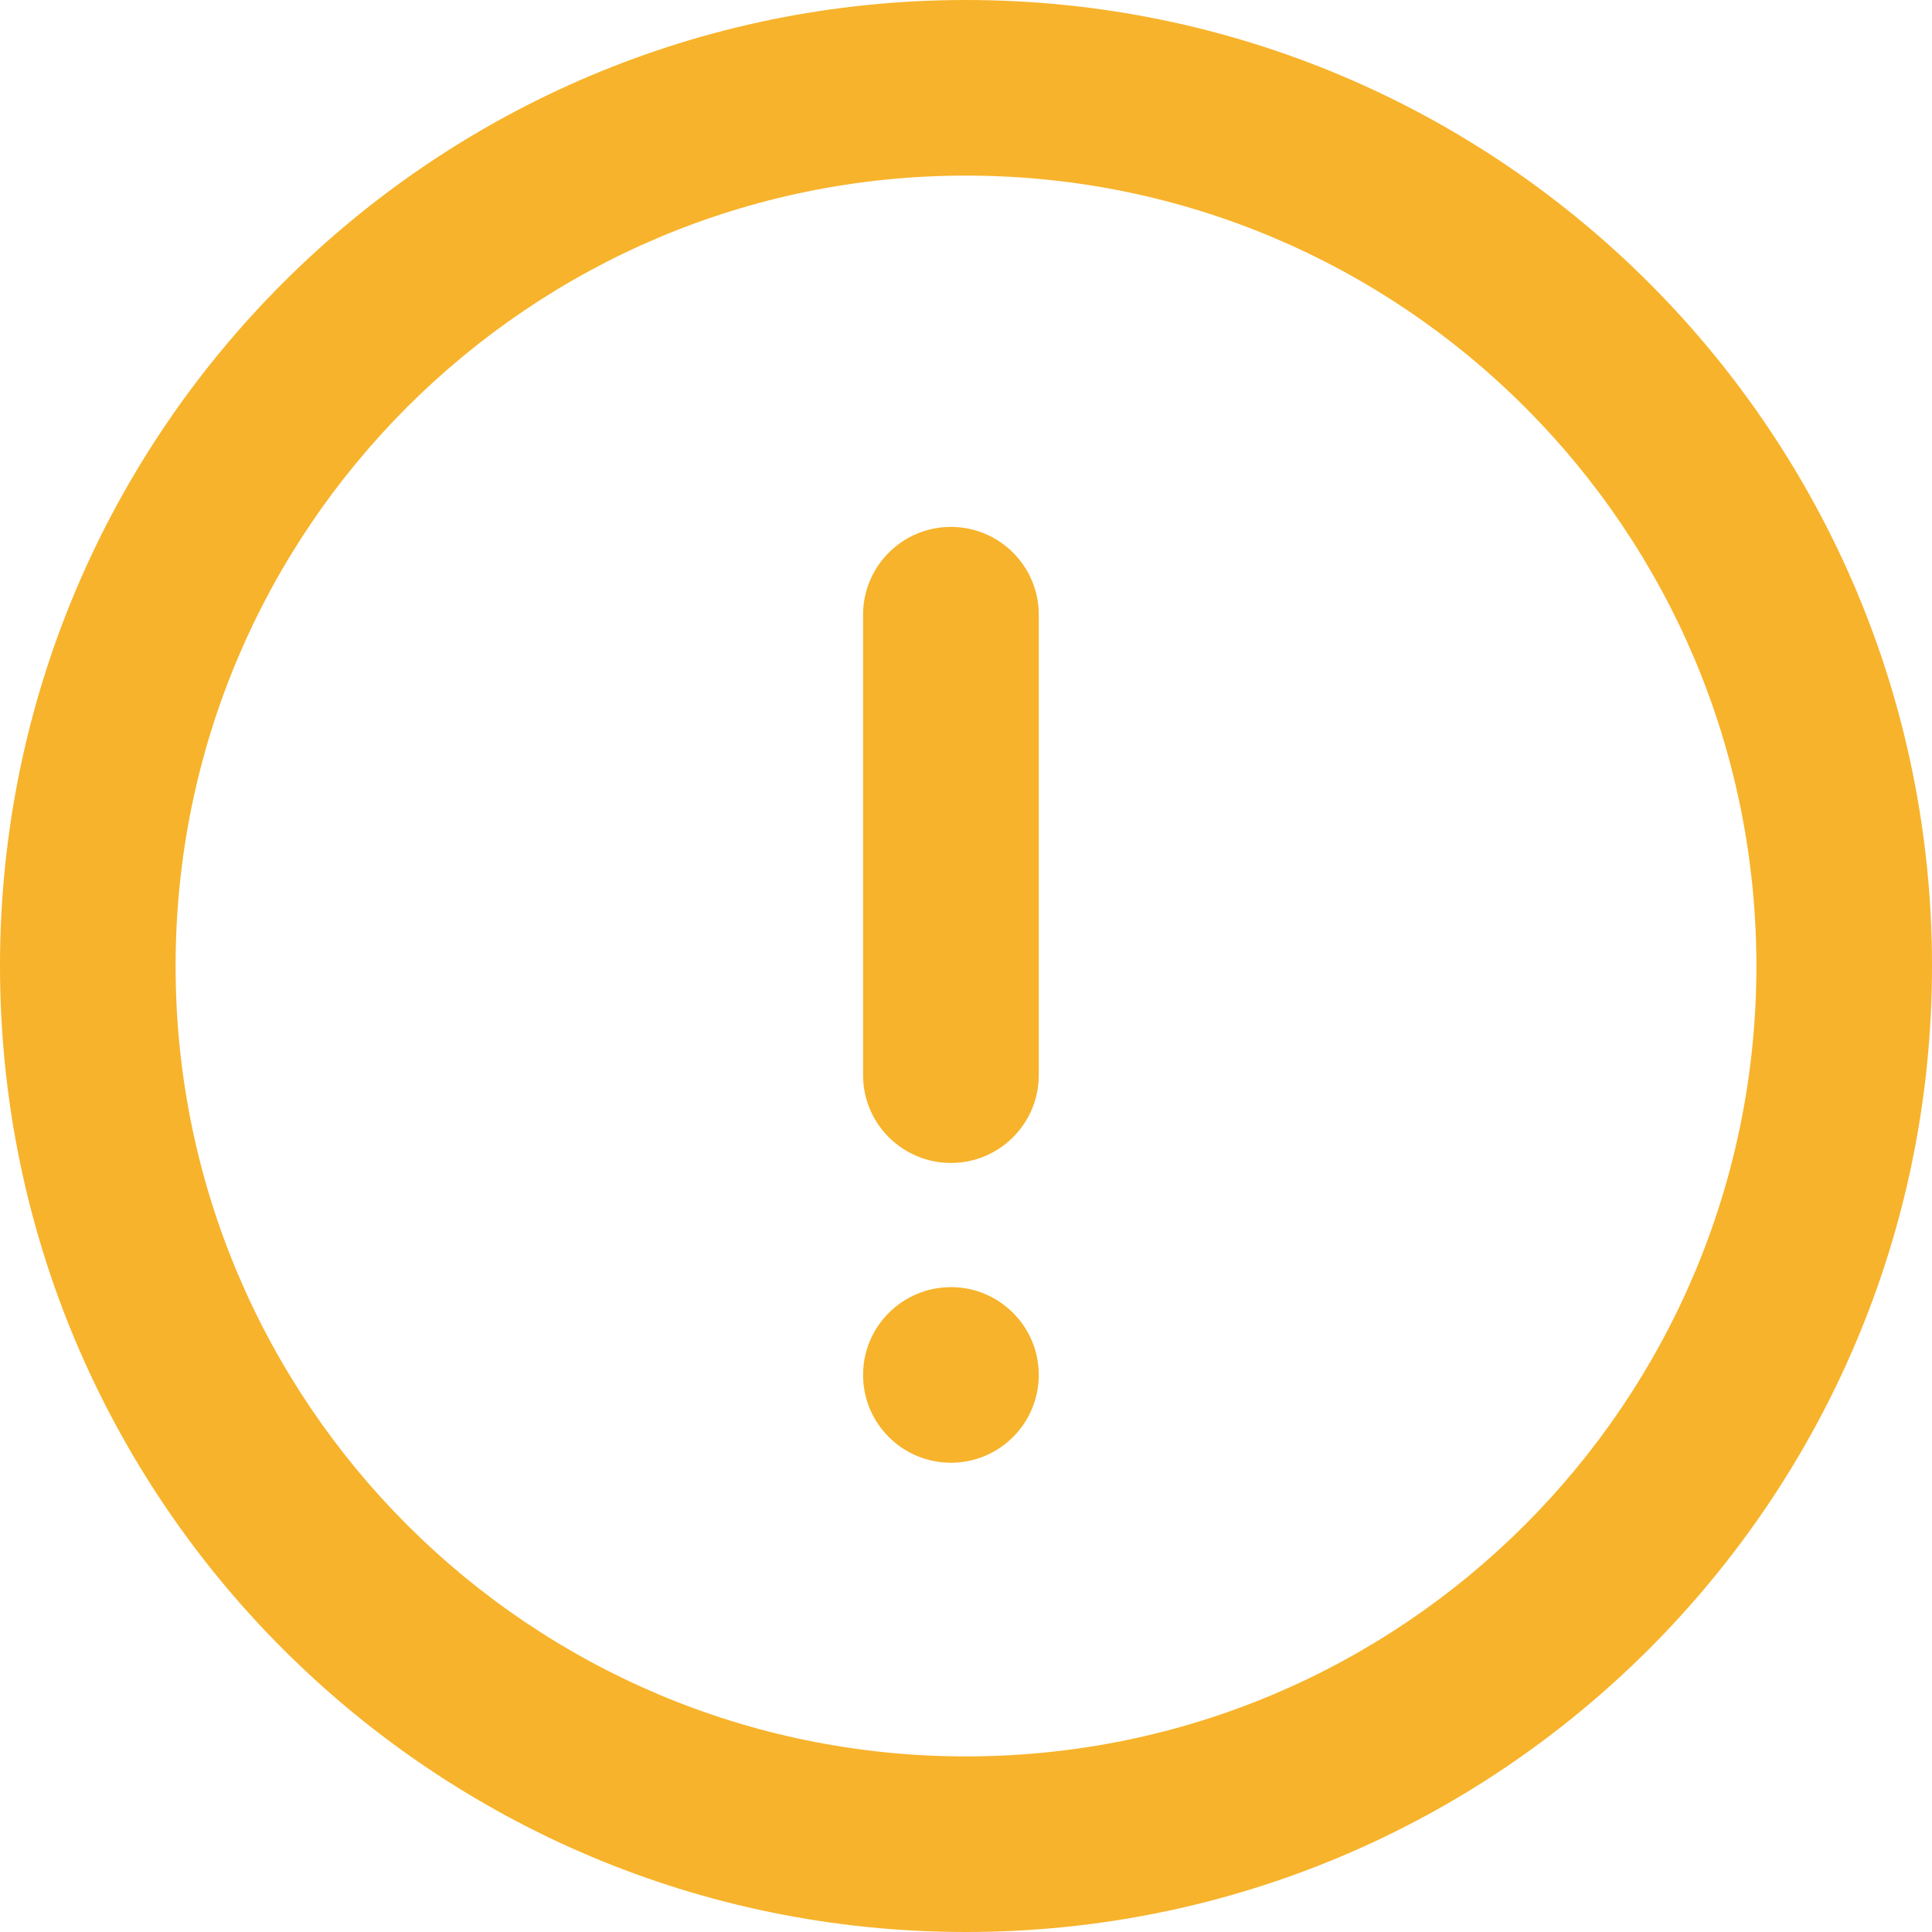 <svg width="18" height="18" viewBox="0 0 18 18" fill="none" xmlns="http://www.w3.org/2000/svg">
<path fill-rule="evenodd" clip-rule="evenodd" d="M0 9C0 4.029 4.029 0 9 0C13.97 0 18 4.029 18 9C18 13.97 13.97 18 9 18C4.029 18 0 13.97 0 9ZM9 1.636C4.933 1.636 1.636 4.933 1.636 9C1.636 13.067 4.933 16.364 9 16.364C13.067 16.364 16.364 13.067 16.364 9C16.364 4.933 13.067 1.636 9 1.636Z" fill="#F7B32B"/>
<path fill-rule="evenodd" clip-rule="evenodd" d="M8.86 10.835C8.408 10.835 8.041 10.469 8.041 10.017V5.727C8.041 5.275 8.408 4.909 8.86 4.909C9.311 4.909 9.678 5.275 9.678 5.727V10.017C9.678 10.469 9.311 10.835 8.86 10.835Z" fill="#F7B32B"/>
<path d="M8.041 12.81C8.041 12.358 8.408 11.992 8.86 11.992C9.311 11.992 9.678 12.358 9.678 12.81C9.678 13.262 9.311 13.628 8.86 13.628C8.408 13.628 8.041 13.262 8.041 12.81Z" fill="#F7B32B"/>
</svg>
